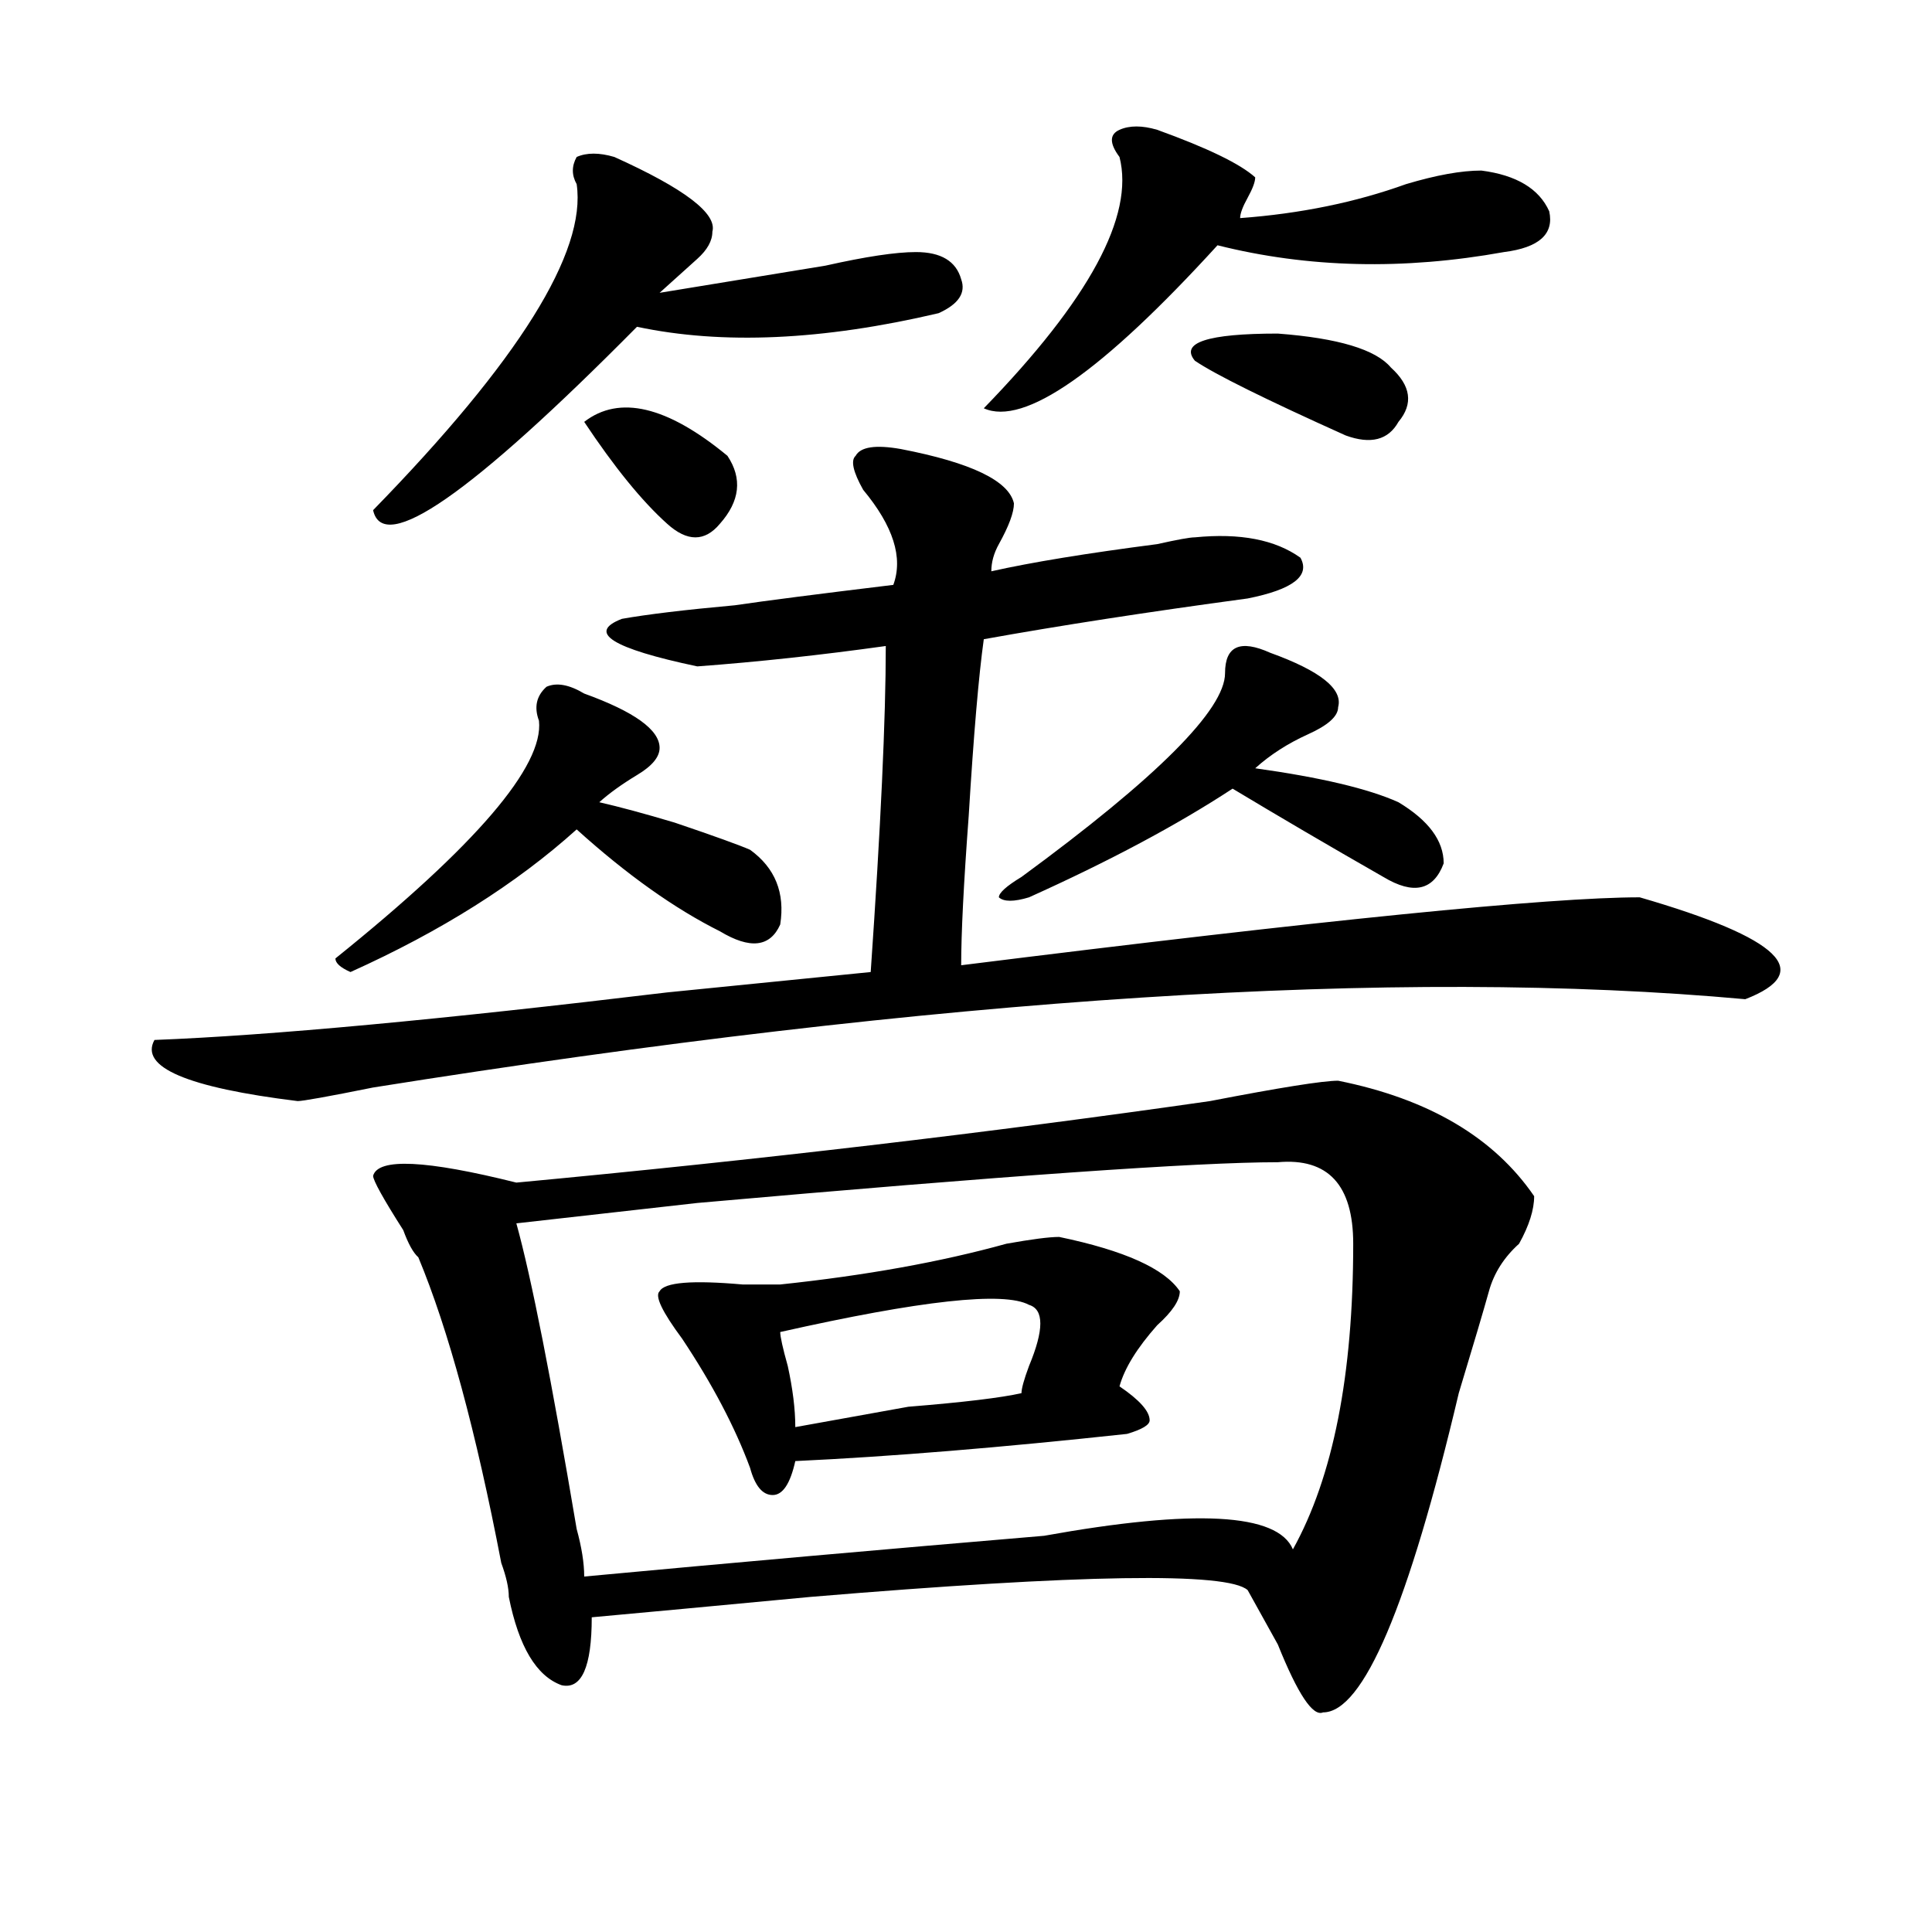 <?xml version="1.0" encoding="utf-8"?>
<!-- Generator: Adobe Illustrator 16.0.0, SVG Export Plug-In . SVG Version: 6.00 Build 0)  -->
<!DOCTYPE svg PUBLIC "-//W3C//DTD SVG 1.1//EN" "http://www.w3.org/Graphics/SVG/1.1/DTD/svg11.dtd">
<svg version="1.1" id="图层_1" xmlns="http://www.w3.org/2000/svg" xmlns:xlink="http://www.w3.org/1999/xlink" x="0px" y="0px"
	 width="1000px" height="1000px" viewBox="0 0 1000 1000" enable-background="new 0 0 1000 1000" xml:space="preserve">
<path d="M466.281,232.422c36.401,7.031,55.913,16.425,58.535,28.125c0,4.725-2.622,11.756-7.805,21.094
	c-2.622,4.725-3.902,9.394-3.902,14.063c20.792-4.669,49.39-9.338,85.852-14.063c10.366-2.307,16.89-3.516,19.512-3.516
	c23.414-2.307,41.585,1.209,54.633,10.547c5.183,9.394-3.902,16.425-27.316,21.094c-52.071,7.031-97.559,14.063-136.582,21.094
	c-2.622,18.787-5.243,49.219-7.805,91.406c-2.622,35.156-3.902,60.975-3.902,77.344c187.313-23.4,304.383-35.156,351.211-35.156
	c72.804,21.094,91.034,38.672,54.633,52.734c-179.508-16.369-416.271-1.153-710.227,45.703c-23.414,4.725-36.462,7.031-39.023,7.031
	c-57.255-7.031-81.949-17.578-74.145-31.641c59.815-2.307,148.289-10.547,265.359-24.609c46.828-4.669,81.949-8.185,105.363-10.547
	c5.183-74.981,7.805-131.231,7.805-168.75c-33.841,4.725-66.34,8.24-97.559,10.547c-44.267-9.338-57.255-17.578-39.023-24.609
	c12.987-2.307,32.499-4.669,58.535-7.031c15.609-2.307,42.926-5.822,81.949-10.547c5.183-14.063,0-30.432-15.609-49.219
	c-5.243-9.338-6.524-15.216-3.902-17.578C445.429,231.269,453.233,230.115,466.281,232.422z M302.383,358.984
	c25.976,9.394,39.023,18.787,39.023,28.125c0,4.725-3.902,9.394-11.707,14.063c-7.805,4.725-14.329,9.394-19.512,14.063
	c10.366,2.362,23.414,5.878,39.023,10.547c20.792,7.031,33.78,11.756,39.023,14.063c12.987,9.394,18.171,22.303,15.609,38.672
	c-5.243,11.756-15.609,12.909-31.219,3.516c-23.414-11.7-48.169-29.278-74.145-52.734c-31.219,28.125-70.242,52.734-117.07,73.828
	c-5.243-2.307-7.805-4.669-7.805-7.031c72.804-58.557,107.925-99.591,105.363-123.047c-2.622-7.031-1.341-12.854,3.902-17.578
	C288.054,353.162,294.578,354.315,302.383,358.984z M317.992,81.25c36.401,16.425,53.292,29.334,50.73,38.672
	c0,4.725-2.622,9.394-7.805,14.063c-7.805,7.031-14.329,12.909-19.512,17.578c28.597-4.669,57.194-9.338,85.852-14.063
	c20.792-4.669,36.401-7.031,46.828-7.031c12.987,0,20.792,4.725,23.414,14.063c2.562,7.031-1.341,12.909-11.707,17.578
	c-59.876,14.063-111.888,16.425-156.094,7.031c-85.852,86.737-131.399,118.378-136.582,94.922
	c75.425-77.344,110.546-133.594,105.363-168.75c-2.622-4.669-2.622-9.338,0-14.063C303.663,78.943,310.188,78.943,317.992,81.25z
	 M692.617,559.375c46.828,9.394,80.608,29.334,101.461,59.766c0,7.031-2.622,15.271-7.805,24.609
	c-7.805,7.031-13.048,15.271-15.609,24.609c-2.622,9.394-7.805,26.972-15.609,52.734c-26.036,110.138-49.45,165.234-70.242,165.234
	c-5.243,2.307-13.048-9.394-23.414-35.156c-7.805-14.063-13.048-23.456-15.609-28.125c-10.427-9.394-85.852-8.24-226.336,3.516
	c-49.45,4.669-87.192,8.185-113.168,10.547c0,25.763-5.243,37.463-15.609,35.156c-13.048-4.725-22.134-19.94-27.316-45.703
	c0-4.725-1.341-10.547-3.902-17.578c-13.048-67.95-27.316-120.685-42.926-158.203c-2.622-2.307-5.243-7.031-7.805-14.063
	c-10.427-16.369-15.609-25.763-15.609-28.125c2.562-9.338,27.316-8.185,74.145,3.516c124.875-11.7,244.507-25.763,359.016-42.188
	C662.679,562.891,684.813,559.375,692.617,559.375z M661.398,601.563c-41.646,0-141.825,7.031-300.48,21.094
	c-41.646,4.725-72.864,8.24-93.656,10.547c7.805,28.125,18.171,80.859,31.219,158.203c2.562,9.338,3.902,17.578,3.902,24.609
	c75.425-7.031,154.753-14.063,238.043-21.094c78.047-14.063,120.973-11.7,128.777,7.031c20.792-37.463,31.219-90.197,31.219-158.203
	C700.422,613.318,687.374,599.256,661.398,601.563z M302.383,218.359c18.171-14.063,42.926-8.185,74.145,17.578
	c7.805,11.756,6.464,23.456-3.902,35.156c-7.805,9.394-16.95,9.394-27.316,0C332.261,259.394,317.992,241.815,302.383,218.359z
	 M548.23,640.234c33.78,7.031,54.633,16.425,62.438,28.125c0,4.725-3.902,10.547-11.707,17.578
	c-10.427,11.756-16.95,22.303-19.512,31.641c10.366,7.031,15.609,12.909,15.609,17.578c0,2.362-3.902,4.725-11.707,7.031
	c-65.06,7.031-122.313,11.756-171.703,14.063c-2.622,11.756-6.524,17.578-11.707,17.578c-5.243,0-9.146-4.669-11.707-14.063
	c-7.805-21.094-19.512-43.341-35.121-66.797c-10.427-14.063-14.329-22.247-11.707-24.609c2.562-4.669,16.89-5.822,42.926-3.516
	c10.366,0,16.89,0,19.512,0c44.206-4.669,83.229-11.7,117.07-21.094C533.901,641.443,542.987,640.234,548.23,640.234z
	 M403.844,689.453c0,2.362,1.28,8.24,3.902,17.578c2.562,11.756,3.902,22.303,3.902,31.641c12.987-2.307,32.499-5.822,58.535-10.547
	c28.597-2.307,48.108-4.669,58.535-7.031c0-2.307,1.28-7.031,3.902-14.063c7.805-18.731,7.805-29.278,0-31.641
	C519.573,668.359,476.647,673.084,403.844,689.453z M598.961,67.188c25.976,9.394,42.926,17.578,50.73,24.609
	c0,2.362-1.341,5.878-3.902,10.547c-2.622,4.725-3.902,8.24-3.902,10.547c31.219-2.307,59.815-8.185,85.852-17.578
	c15.609-4.669,28.597-7.031,39.023-7.031c18.171,2.362,29.878,9.394,35.121,21.094c2.562,11.756-5.243,18.787-23.414,21.094
	c-52.071,9.394-101.461,8.24-148.289-3.516c-59.876,65.644-100.181,93.769-120.973,84.375
	c54.633-56.25,78.047-99.591,70.242-130.078c-5.243-7.031-5.243-11.7,0-14.063C584.632,64.881,591.156,64.881,598.961,67.188z
	 M657.496,337.891c25.976,9.394,37.683,18.787,35.121,28.125c0,4.725-5.243,9.394-15.609,14.063
	c-10.427,4.725-19.512,10.547-27.316,17.578c33.78,4.725,58.535,10.547,74.145,17.578c15.609,9.394,23.414,19.94,23.414,31.641
	c-5.243,14.063-15.609,16.425-31.219,7.031c-28.657-16.369-54.633-31.641-78.047-45.703c-28.657,18.787-63.778,37.519-105.363,56.25
	c-7.805,2.362-13.048,2.362-15.609,0c0-2.307,3.902-5.822,11.707-10.547c70.242-51.525,105.363-86.682,105.363-105.469
	C634.082,334.375,641.887,330.859,657.496,337.891z M618.473,186.719c-7.805-9.338,6.464-14.063,42.926-14.063
	c31.219,2.362,50.73,8.24,58.535,17.578c10.366,9.394,11.707,18.787,3.902,28.125c-5.243,9.394-14.329,11.756-27.316,7.031
	C654.874,206.659,628.839,193.75,618.473,186.719z"/>
</svg>
